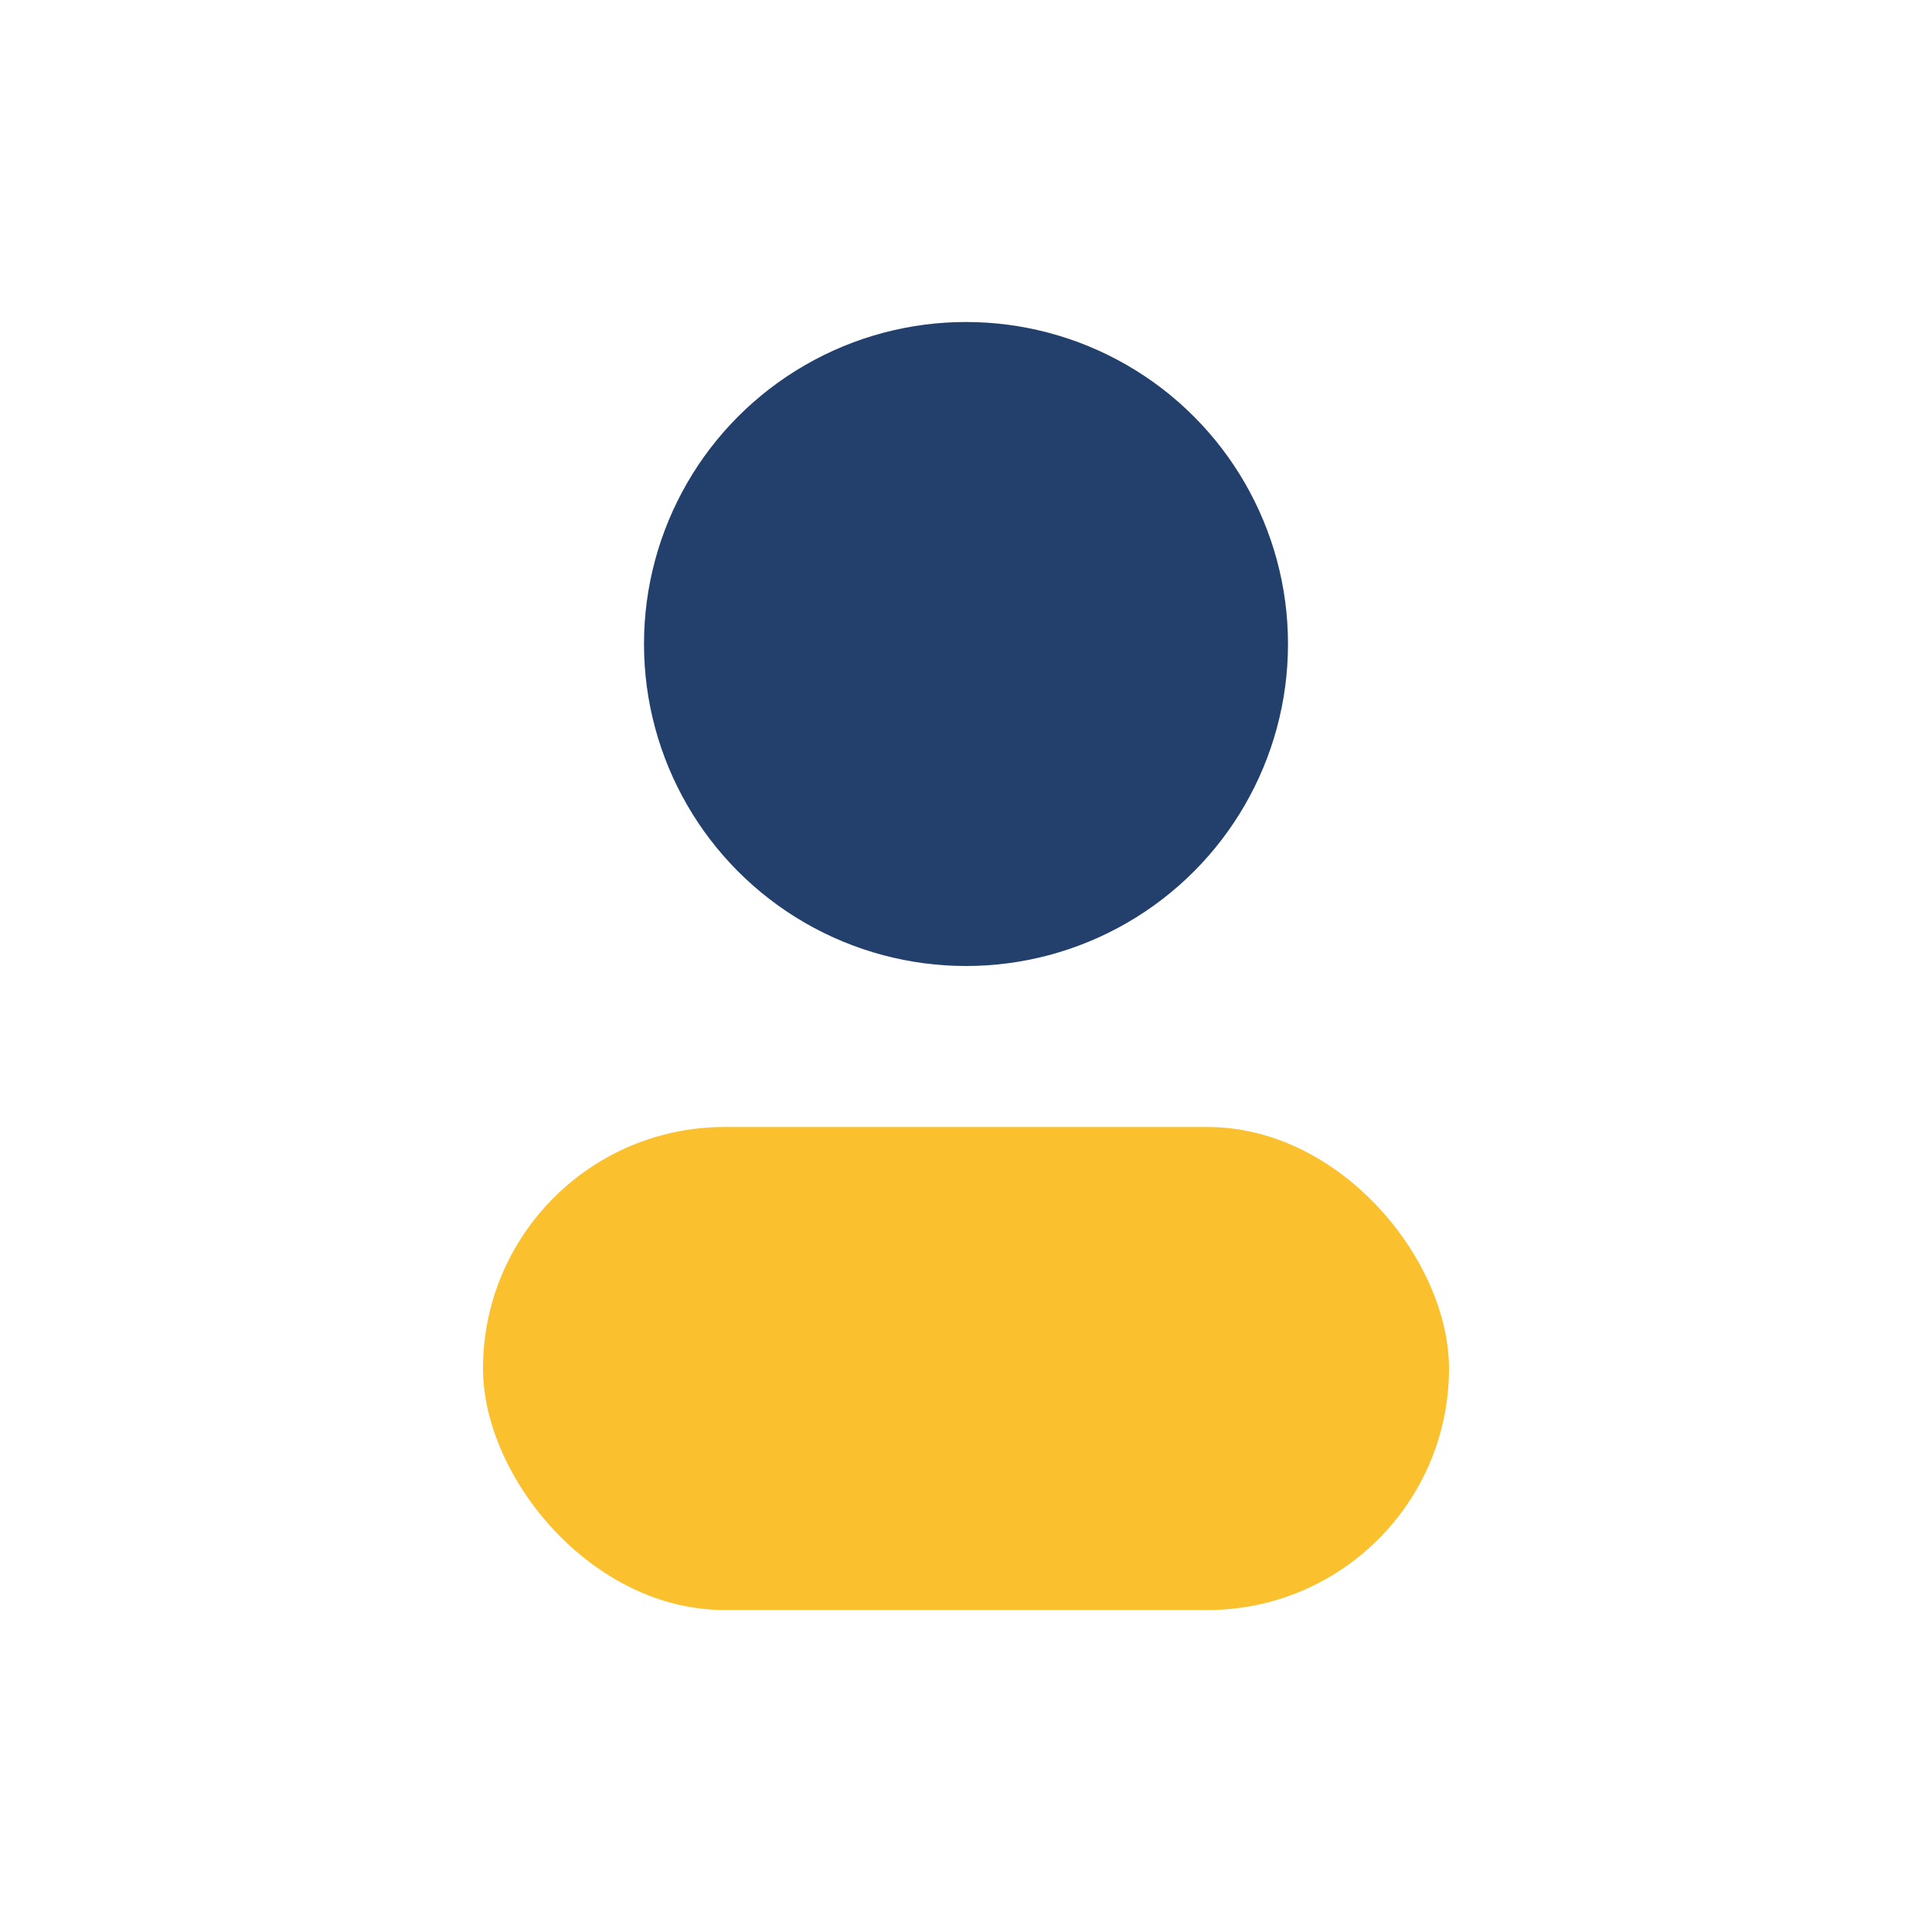 <?xml version="1.0" encoding="UTF-8"?>
<svg xmlns="http://www.w3.org/2000/svg" width="24" height="24" viewBox="0 0 24 24"><circle cx="12" cy="8" r="4" fill="#23406D"/><rect x="6" y="14" width="12" height="6" rx="3" fill="#FBC02D"/></svg>